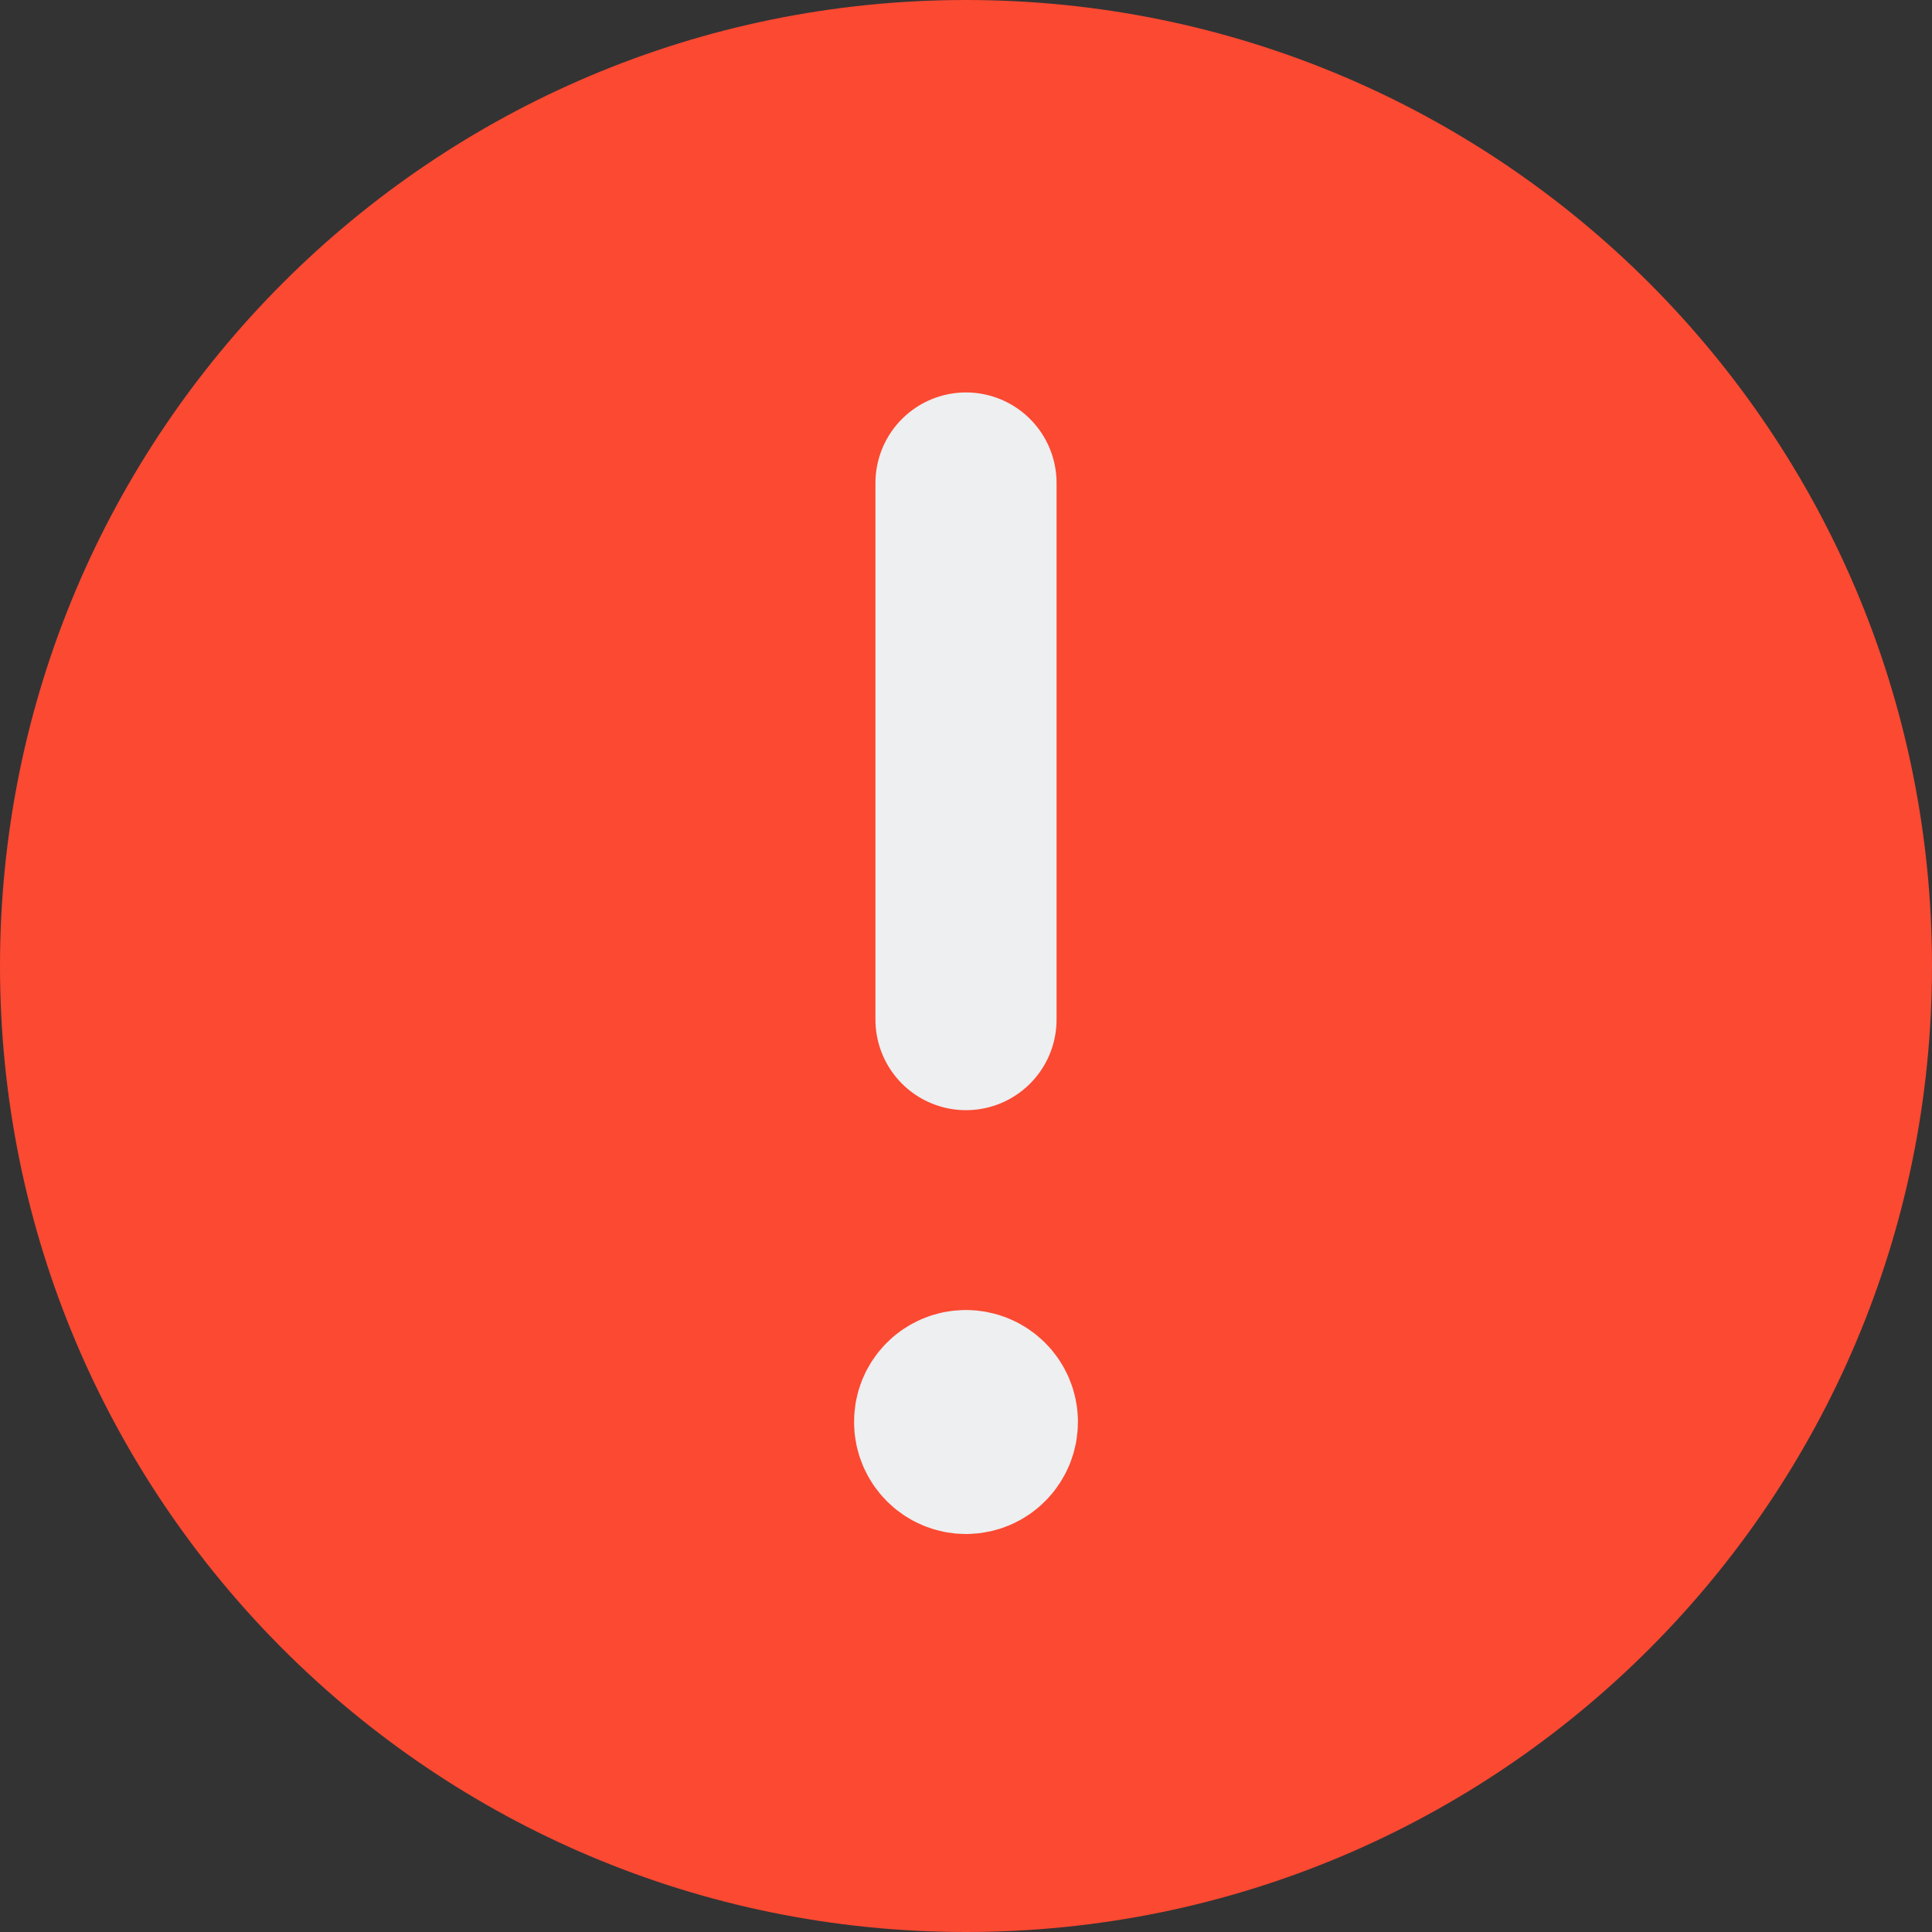<svg width="16" height="16" viewBox="0 0 16 16" fill="none" xmlns="http://www.w3.org/2000/svg">
<rect x="0" y="0" width="16" height="16" fill="#333333" stroke="none"/>
<path fill-rule="evenodd" clip-rule="evenodd" d="M8 0C12.419 0 16 3.581 16 8C16 12.419 12.419 16 8 16C3.581 16 0 12.419 0 8C0 3.581 3.581 0 8 0Z" fill="#FB4932"/>
<path d="M8 8.444L8 4" stroke="#EDEFF0" stroke-width="1.5" stroke-linecap="round" stroke-linejoin="round"/>
<path d="M7.999 11.599C7.901 11.599 7.822 11.678 7.823 11.776C7.823 11.874 7.902 11.954 8 11.954C8.098 11.954 8.177 11.874 8.177 11.776C8.177 11.679 8.098 11.599 7.999 11.599" stroke="#EDEFF0" stroke-width="1.5" stroke-linecap="round" stroke-linejoin="round"/>
</svg>
